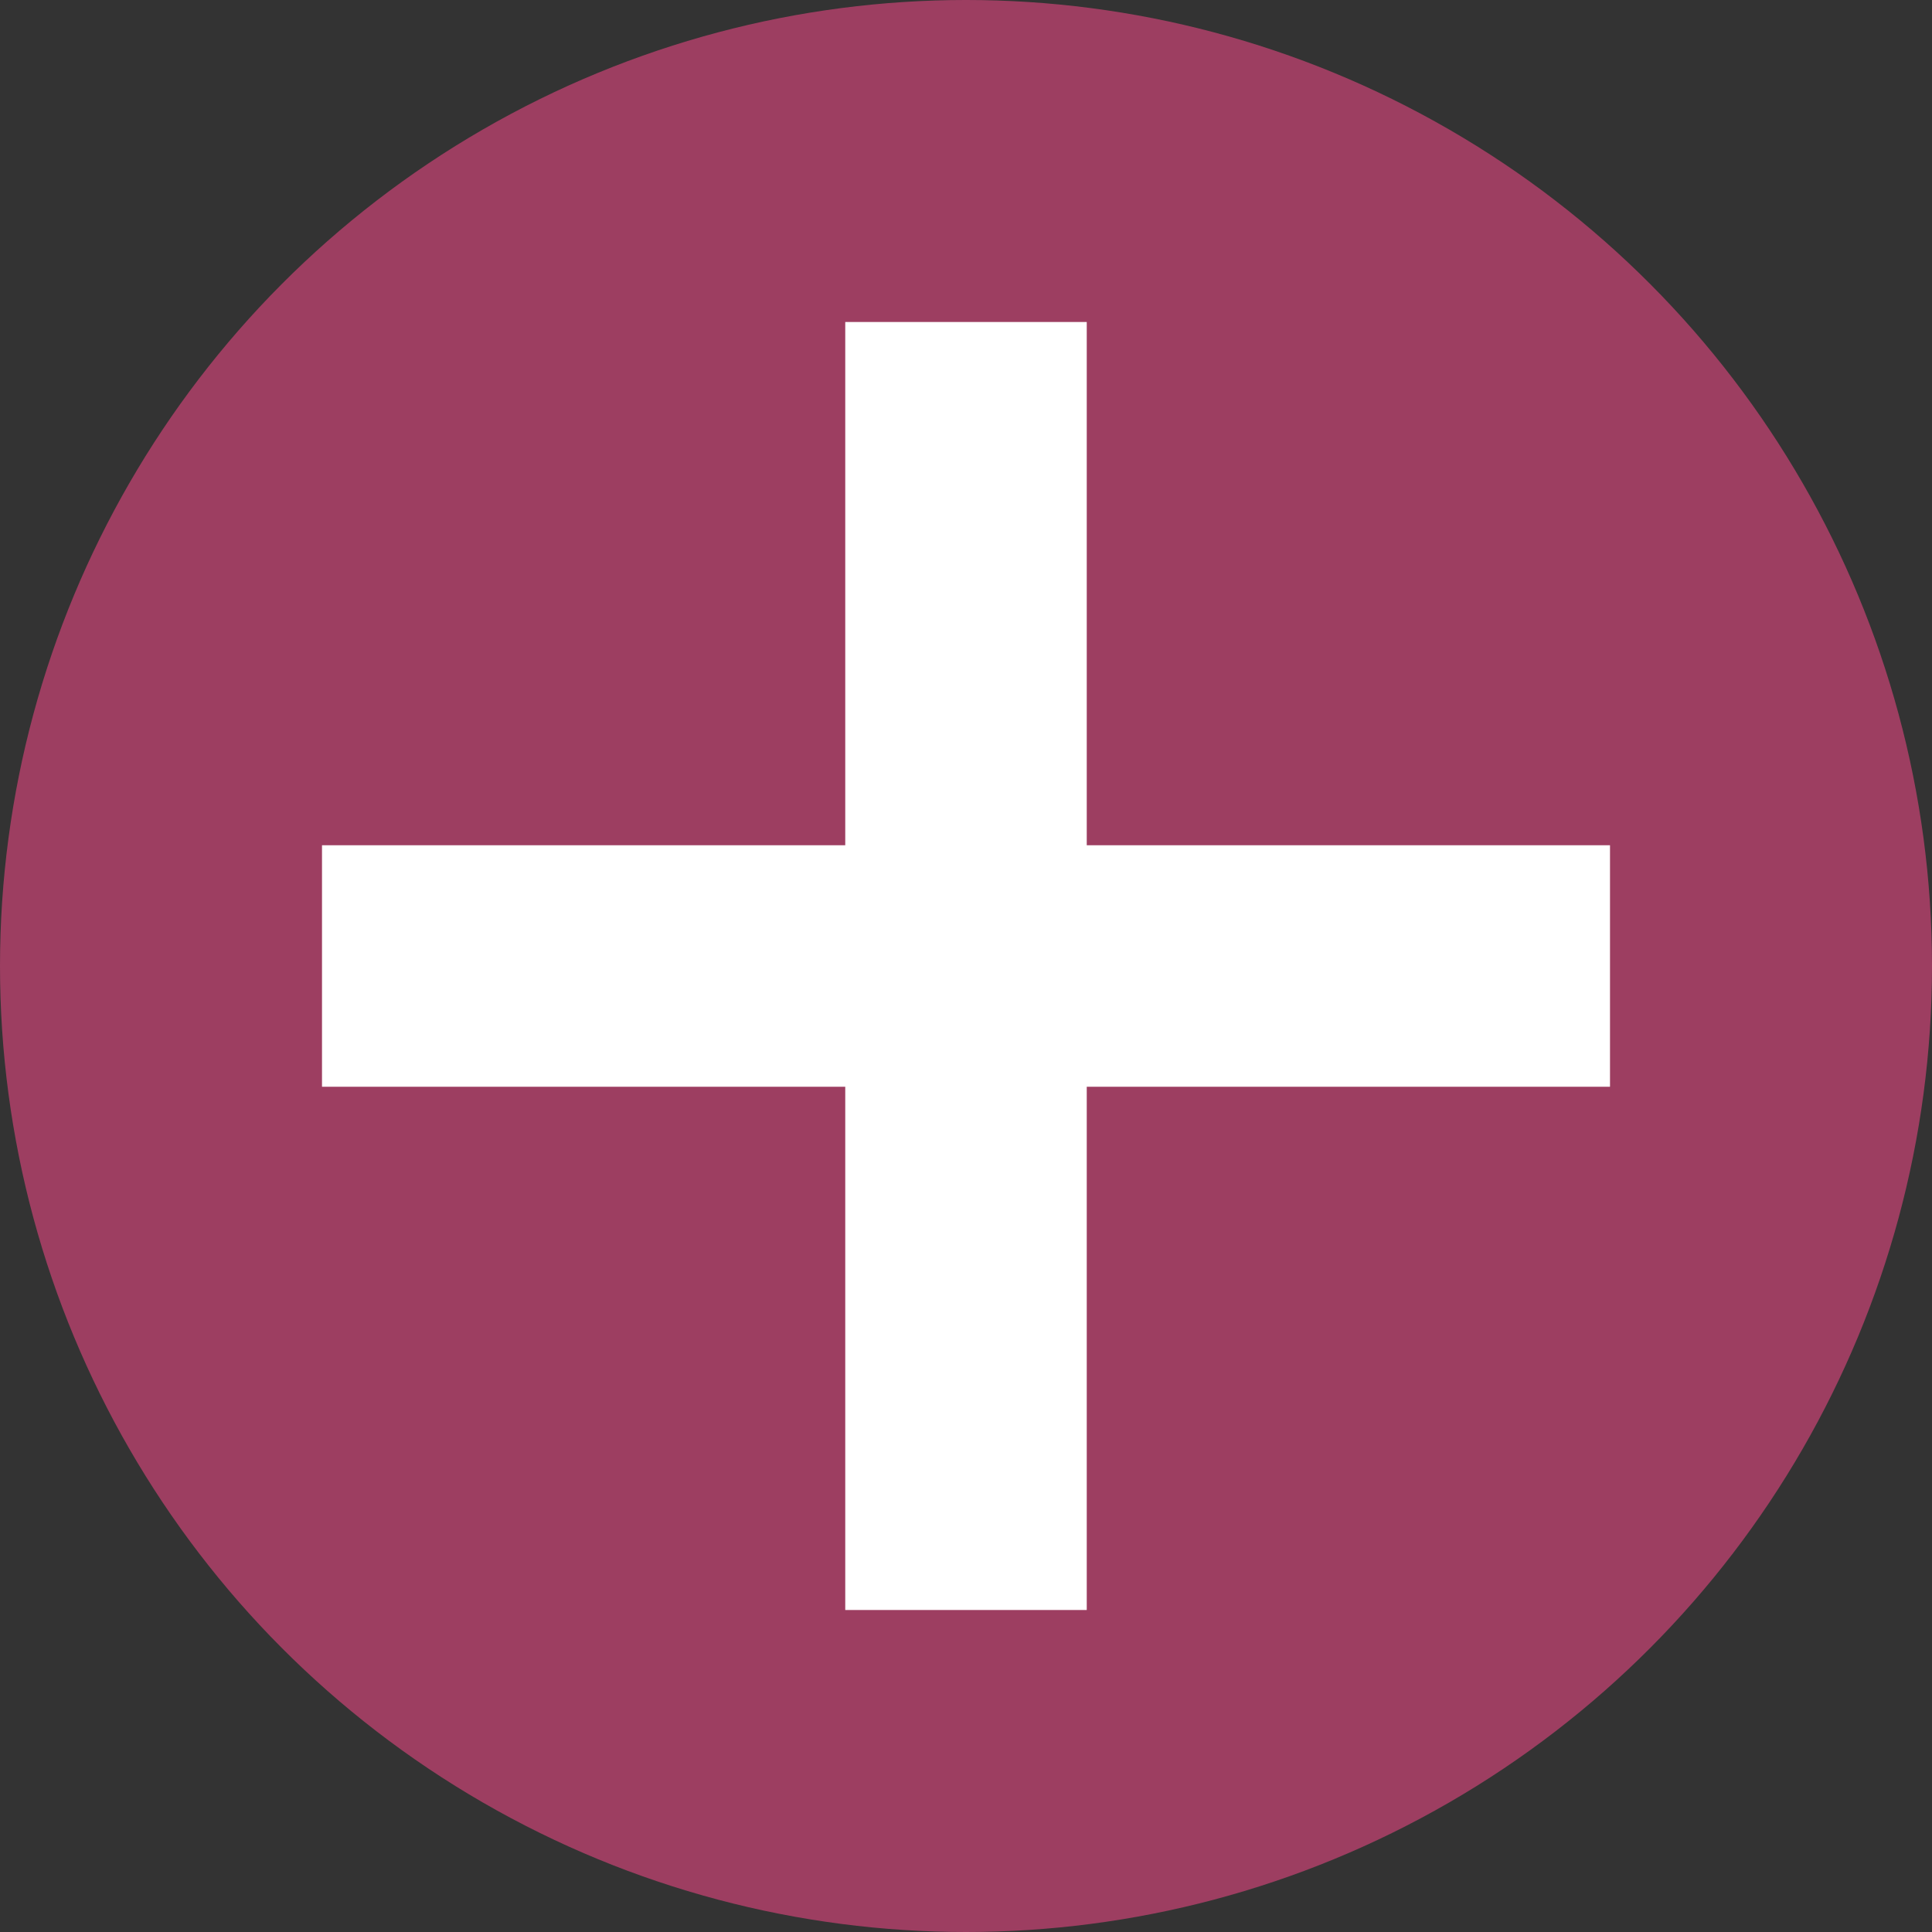 <?xml version="1.0" encoding="UTF-8"?>
<svg id="b" data-name="レイヤー_2" xmlns="http://www.w3.org/2000/svg" width="24" height="24" viewBox="0 0 24 24">
  <rect x="0" y="0" width="24" height="24" fill="#333333" stroke="none"/>
  <g id="c" data-name="レイヤー_1">
    <g>
      <circle cx="12" cy="12" r="12" fill="#9d3e61"/>
      <rect x="4" y="10.5" width="16" height="3" fill="#fff"/>
      <rect x="4" y="10.5" width="16" height="3" transform="translate(0 24) rotate(-90)" fill="#fff"/>
    </g>
  </g>
</svg>